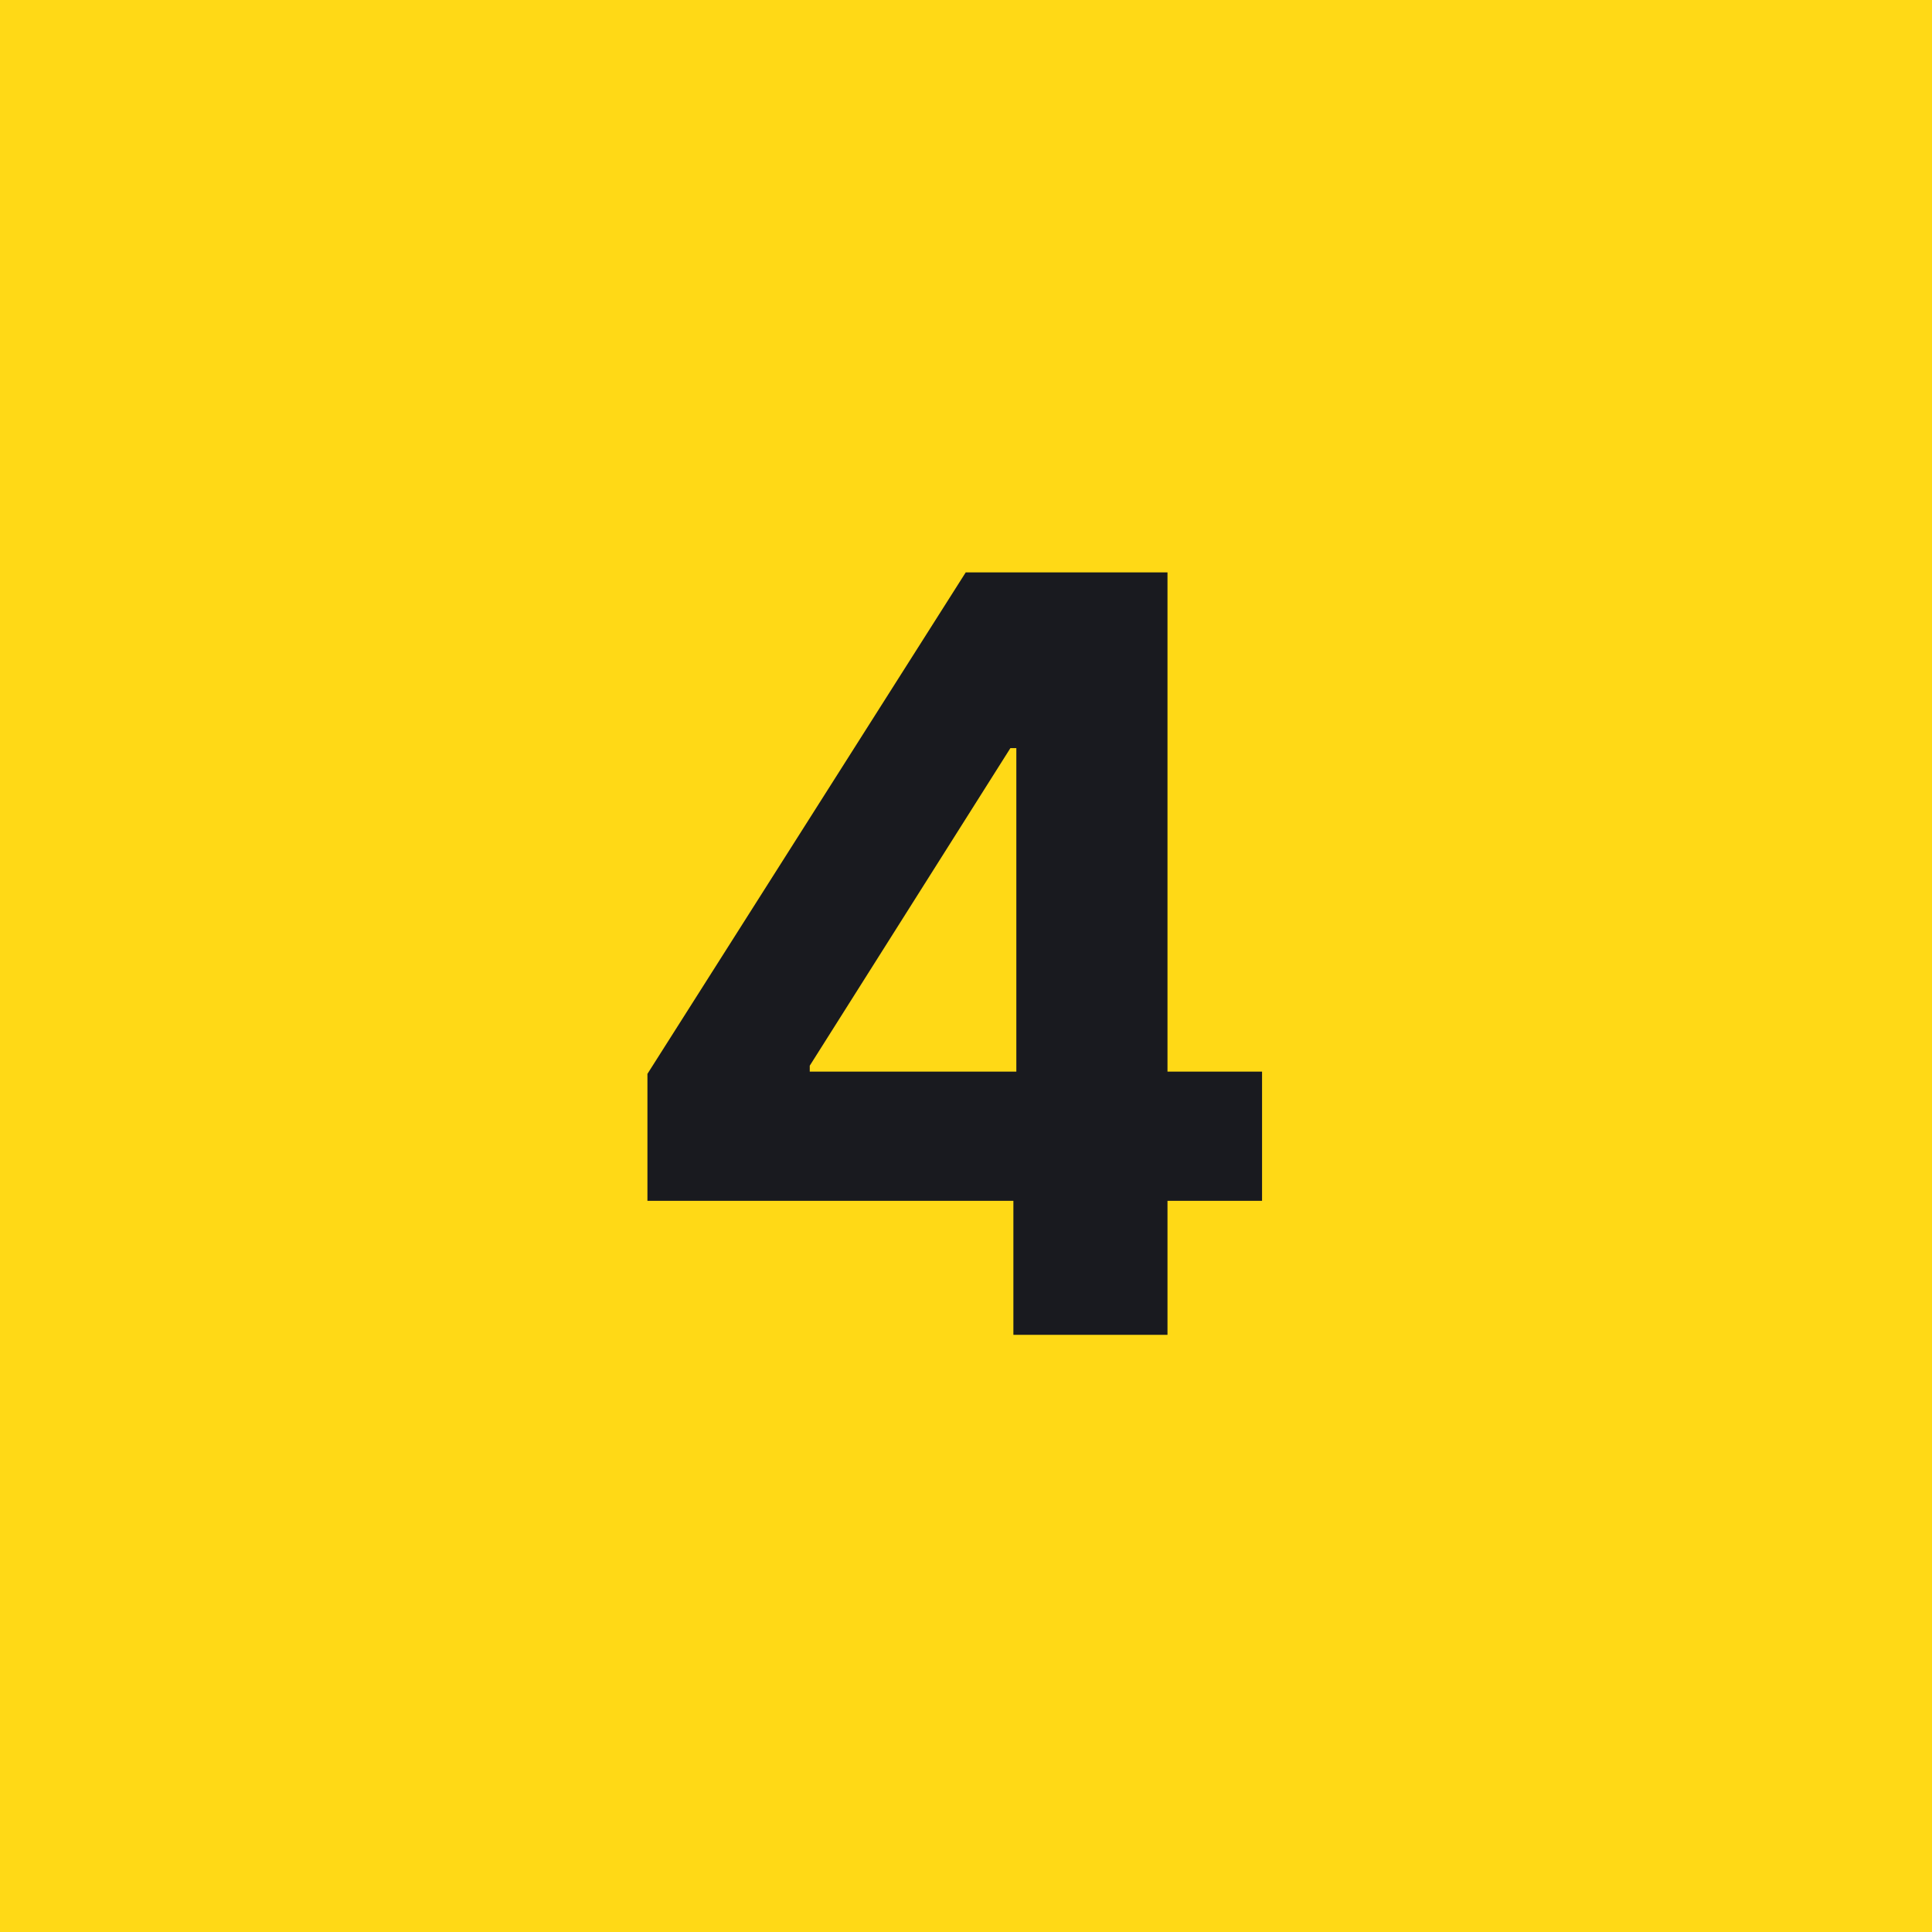 <?xml version="1.0" encoding="UTF-8"?> <svg xmlns="http://www.w3.org/2000/svg" width="55" height="55" viewBox="0 0 55 55" fill="none"><rect width="55" height="55" fill="#FFD916"></rect><path d="M18.431 34.185V30.571L27.492 16.295H30.608V21.297H28.764L23.052 30.338V30.507H35.928V34.185H18.431ZM28.849 38V33.083L28.933 31.482V16.295H33.236V38H28.849Z" fill="#191A1F"></path></svg> 